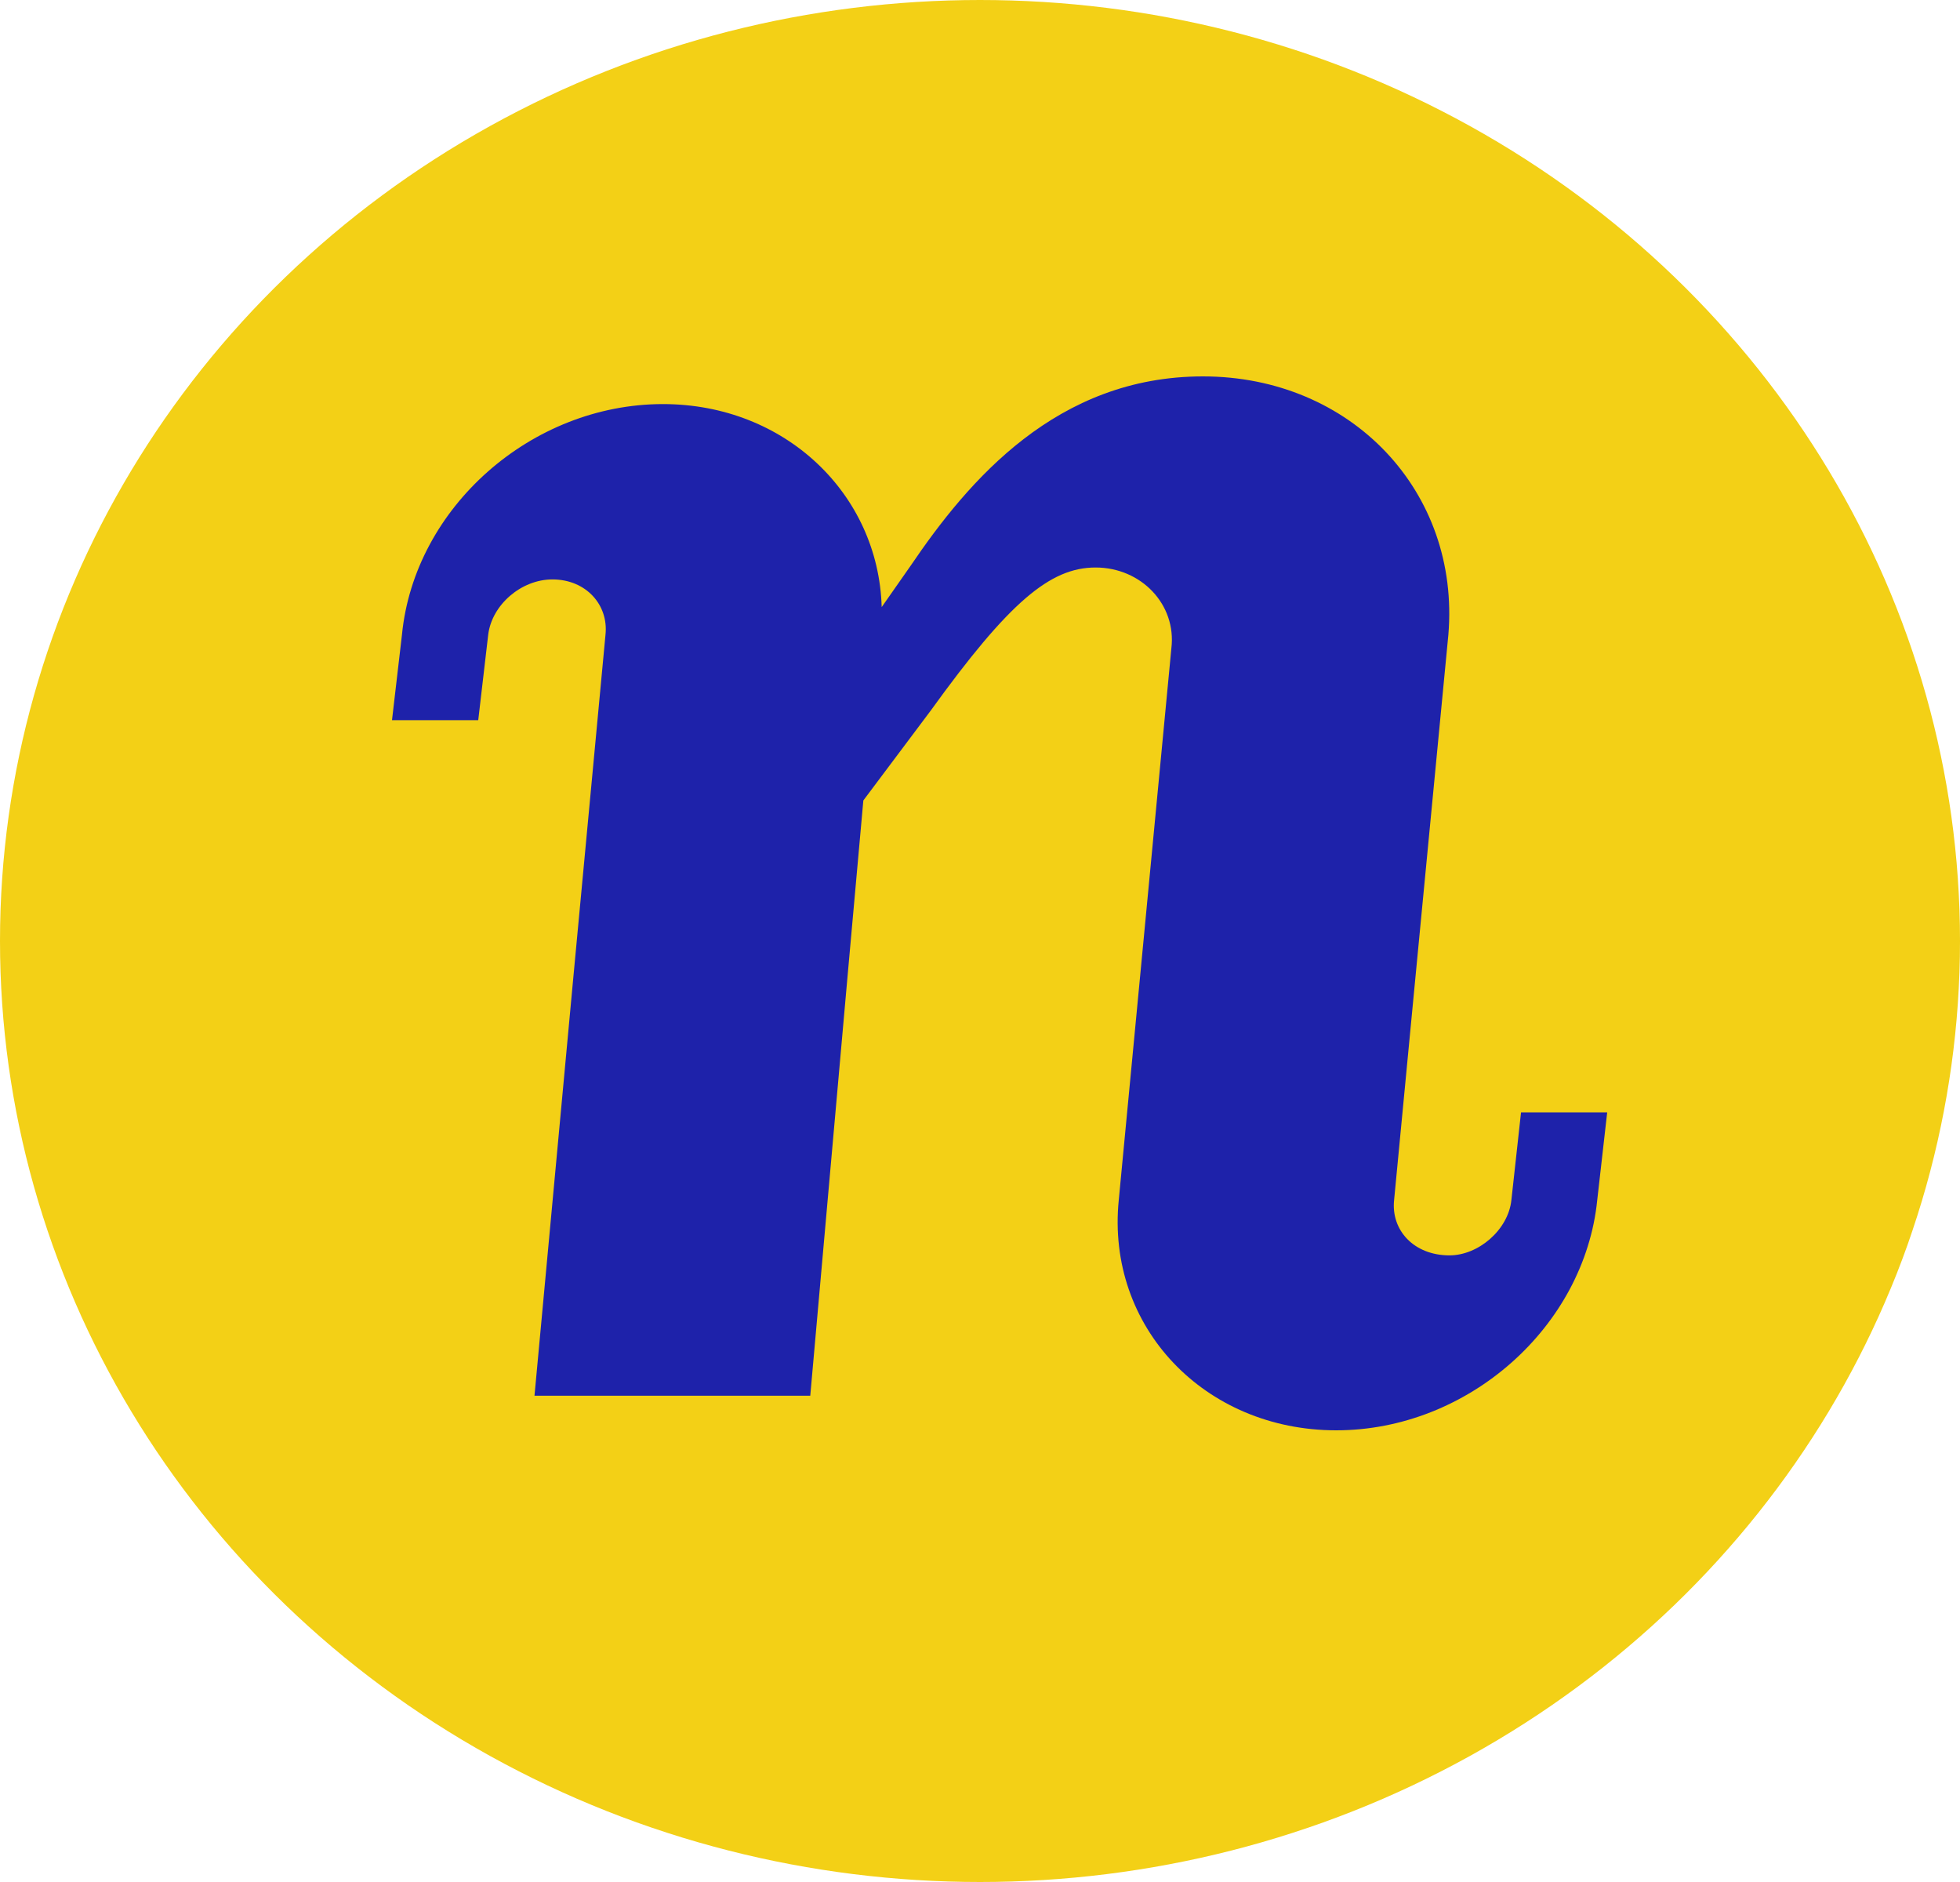 <svg width="25" height="24" viewBox="0 0 25 24" fill="none" xmlns="http://www.w3.org/2000/svg">
<ellipse cx="12.5" cy="12" rx="12.5" ry="12" fill="#F3D016"/>
<path d="M6.817 17.804L7.311 12.484L7.723 8.095C7.764 7.713 7.474 7.389 7.046 7.389C6.649 7.389 6.273 7.713 6.227 8.095L6.1 9.184H5L5.127 8.095C5.285 6.472 6.777 5.153 8.456 5.153C10.014 5.153 11.205 6.3 11.246 7.742L11.617 7.212C12.355 6.124 13.48 4.8 15.344 4.8C17.237 4.8 18.627 6.271 18.474 8.095L18.052 12.484L17.782 15.303C17.741 15.685 18.031 16.009 18.489 16.009C18.856 16.009 19.238 15.685 19.278 15.303L19.401 14.185H20.5L20.373 15.303C20.21 16.921 18.724 18.24 17.044 18.24C15.364 18.24 14.107 16.921 14.27 15.303L14.539 12.484L14.941 8.267C15.008 7.708 14.555 7.237 13.974 7.237C13.394 7.237 12.87 7.678 11.872 9.061L11.012 10.208L10.808 12.479L10.335 17.799H6.817V17.804Z" fill="#1E22AA"/>
</svg>
